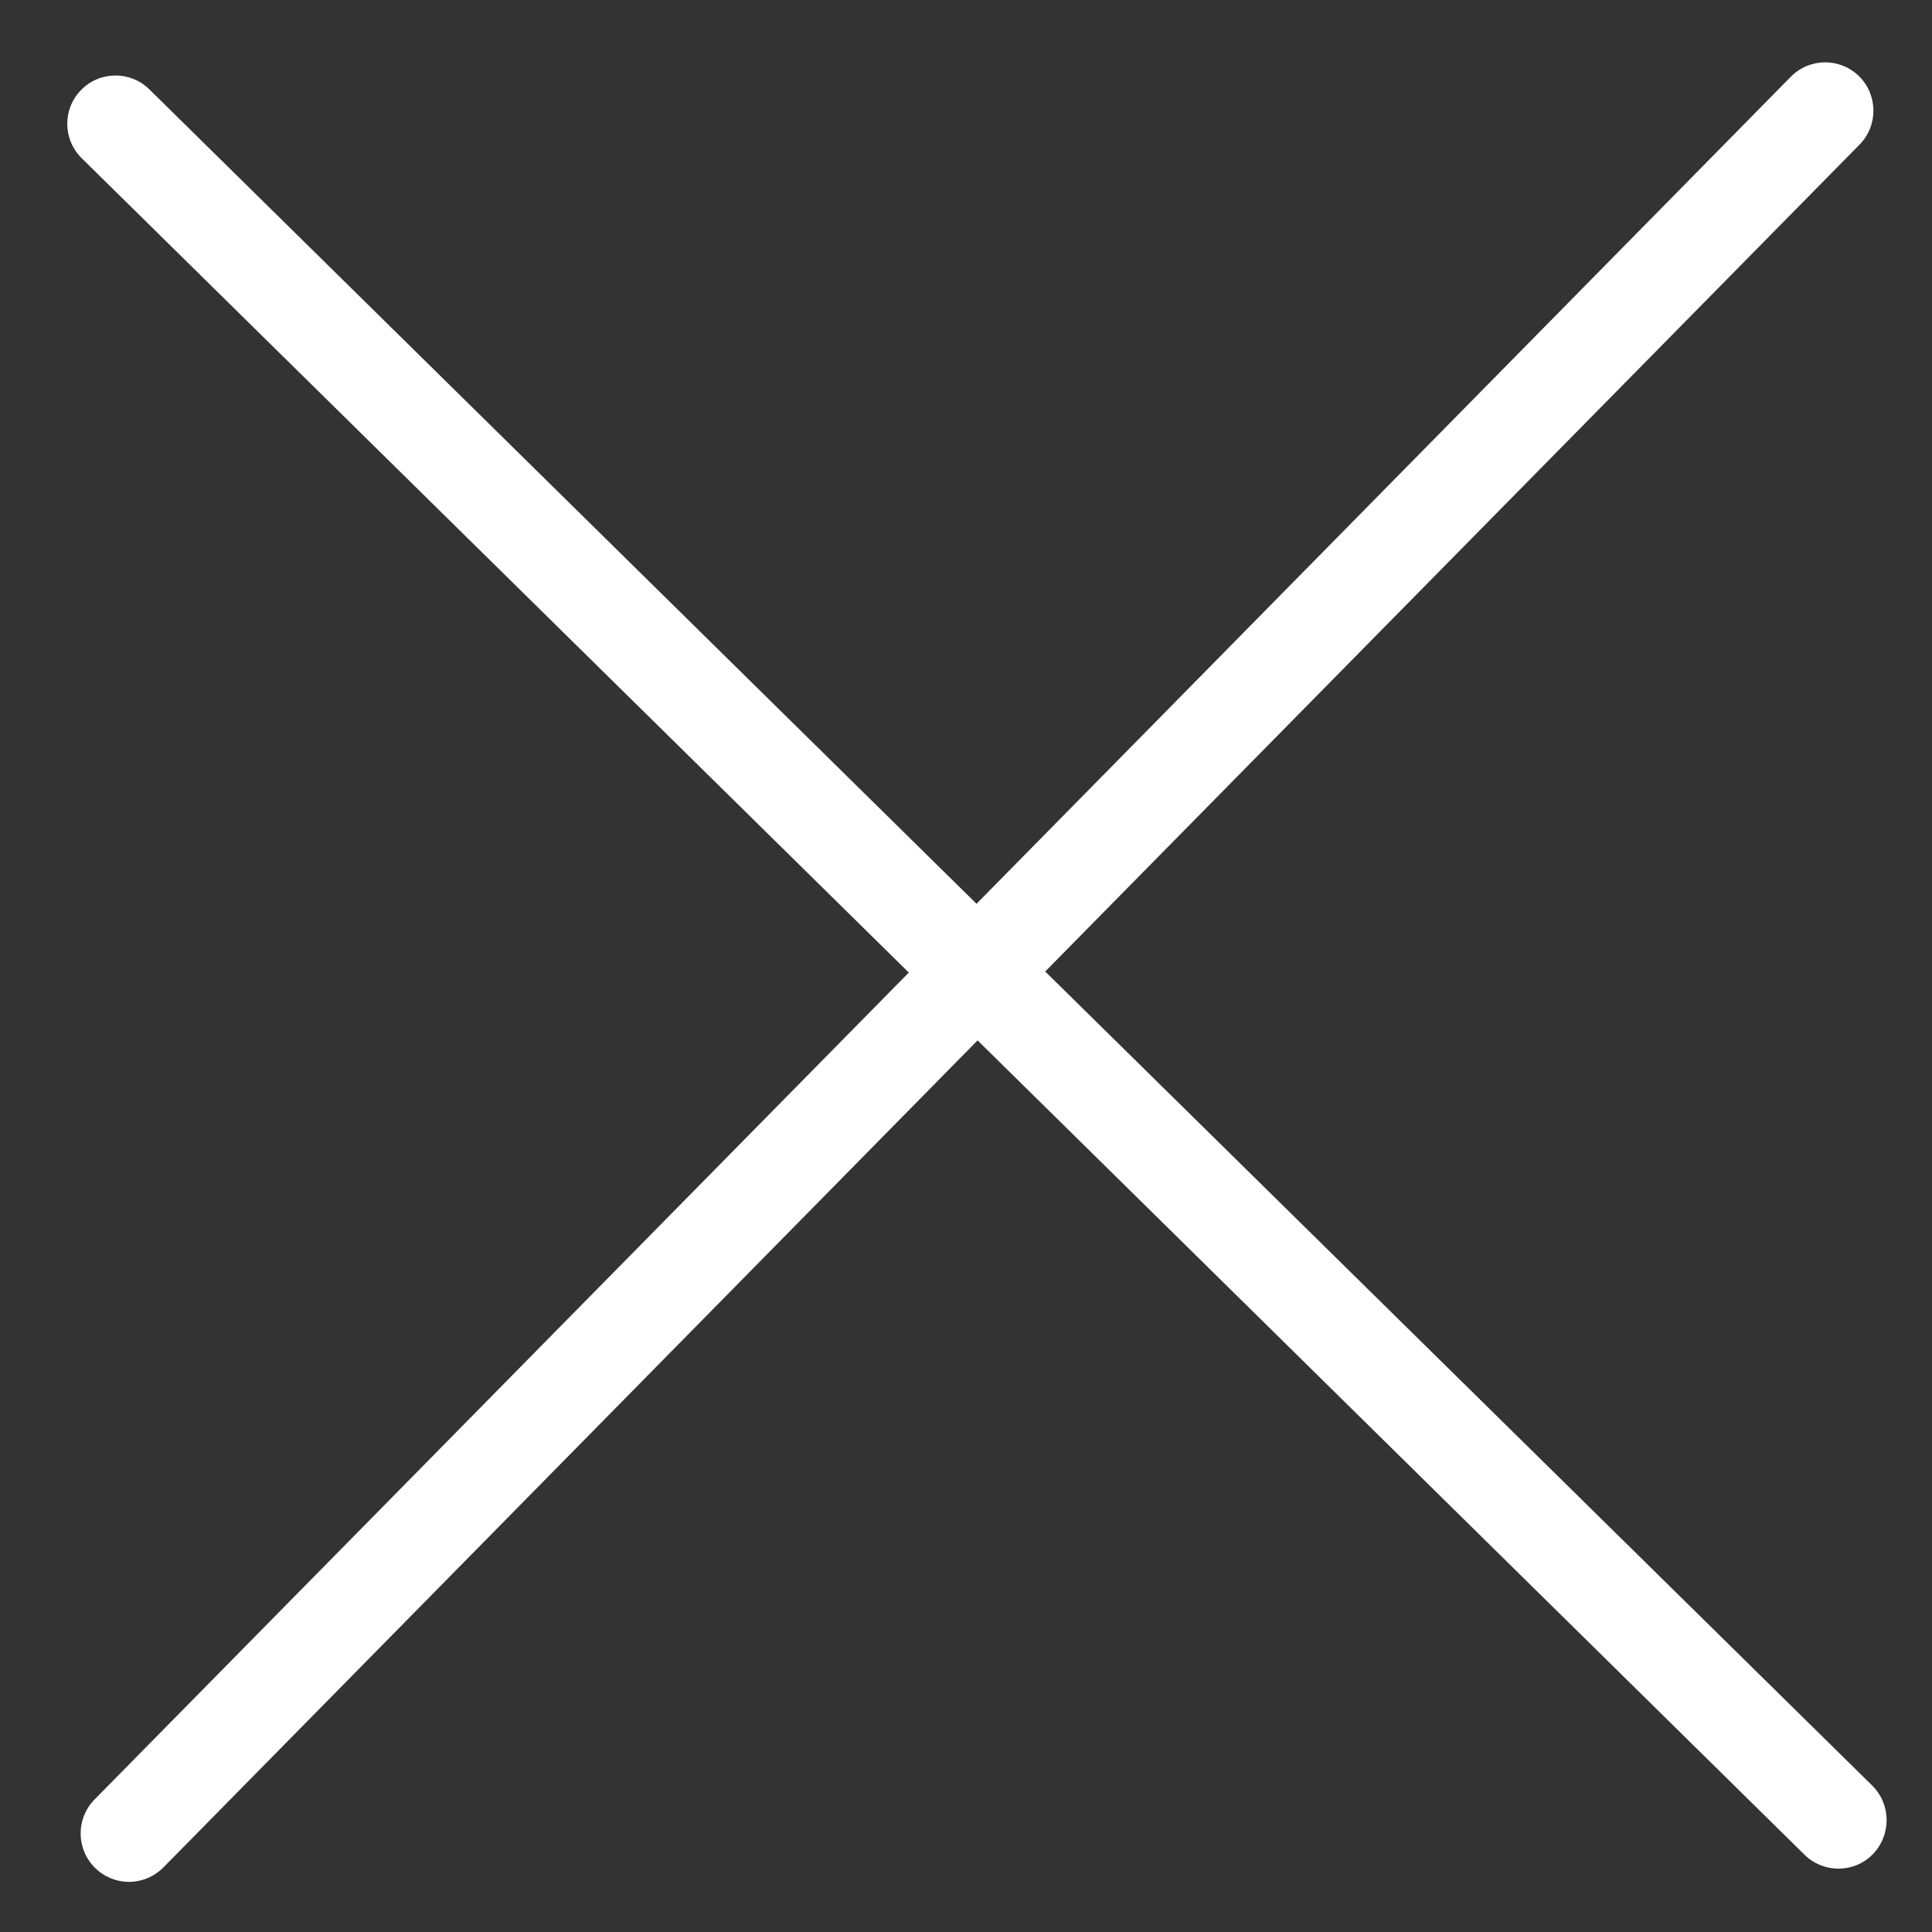 <?xml version="1.0" encoding="utf-8"?>
<!-- Generator: Adobe Illustrator 16.0.0, SVG Export Plug-In . SVG Version: 6.00 Build 0)  -->
<!DOCTYPE svg PUBLIC "-//W3C//DTD SVG 1.1//EN" "http://www.w3.org/Graphics/SVG/1.1/DTD/svg11.dtd">
<svg version="1.1" id="Layer_1" xmlns="http://www.w3.org/2000/svg" xmlns:xlink="http://www.w3.org/1999/xlink" x="0px" y="0px"
	 width="20px" height="20px" viewBox="0 0 20 20" enable-background="new 0 0 20 20" xml:space="preserve">
<rect x="0" y="0" width="20" height="20" fill="#333333" stroke="none"/>
<path fill="#FFFFFF" d="M19.381,18.484l-8.561-8.427l8.431-8.561c0.192-0.197,0.19-0.513-0.006-0.707
	c-0.196-0.193-0.513-0.192-0.707,0.006l-8.429,8.561l-8.562-8.43C1.35,0.731,1.033,0.734,0.84,0.931
	C0.646,1.128,0.649,1.444,0.846,1.638l8.562,8.43l-8.43,8.561c-0.193,0.196-0.191,0.514,0.006,0.707
	c0.097,0.096,0.224,0.145,0.351,0.145c0.129,0,0.258-0.051,0.356-0.149l8.429-8.562l8.56,8.43c0.098,0.096,0.225,0.144,0.352,0.144
	c0.129,0,0.259-0.05,0.355-0.149C19.58,18.996,19.578,18.68,19.381,18.484z"/>
</svg>
